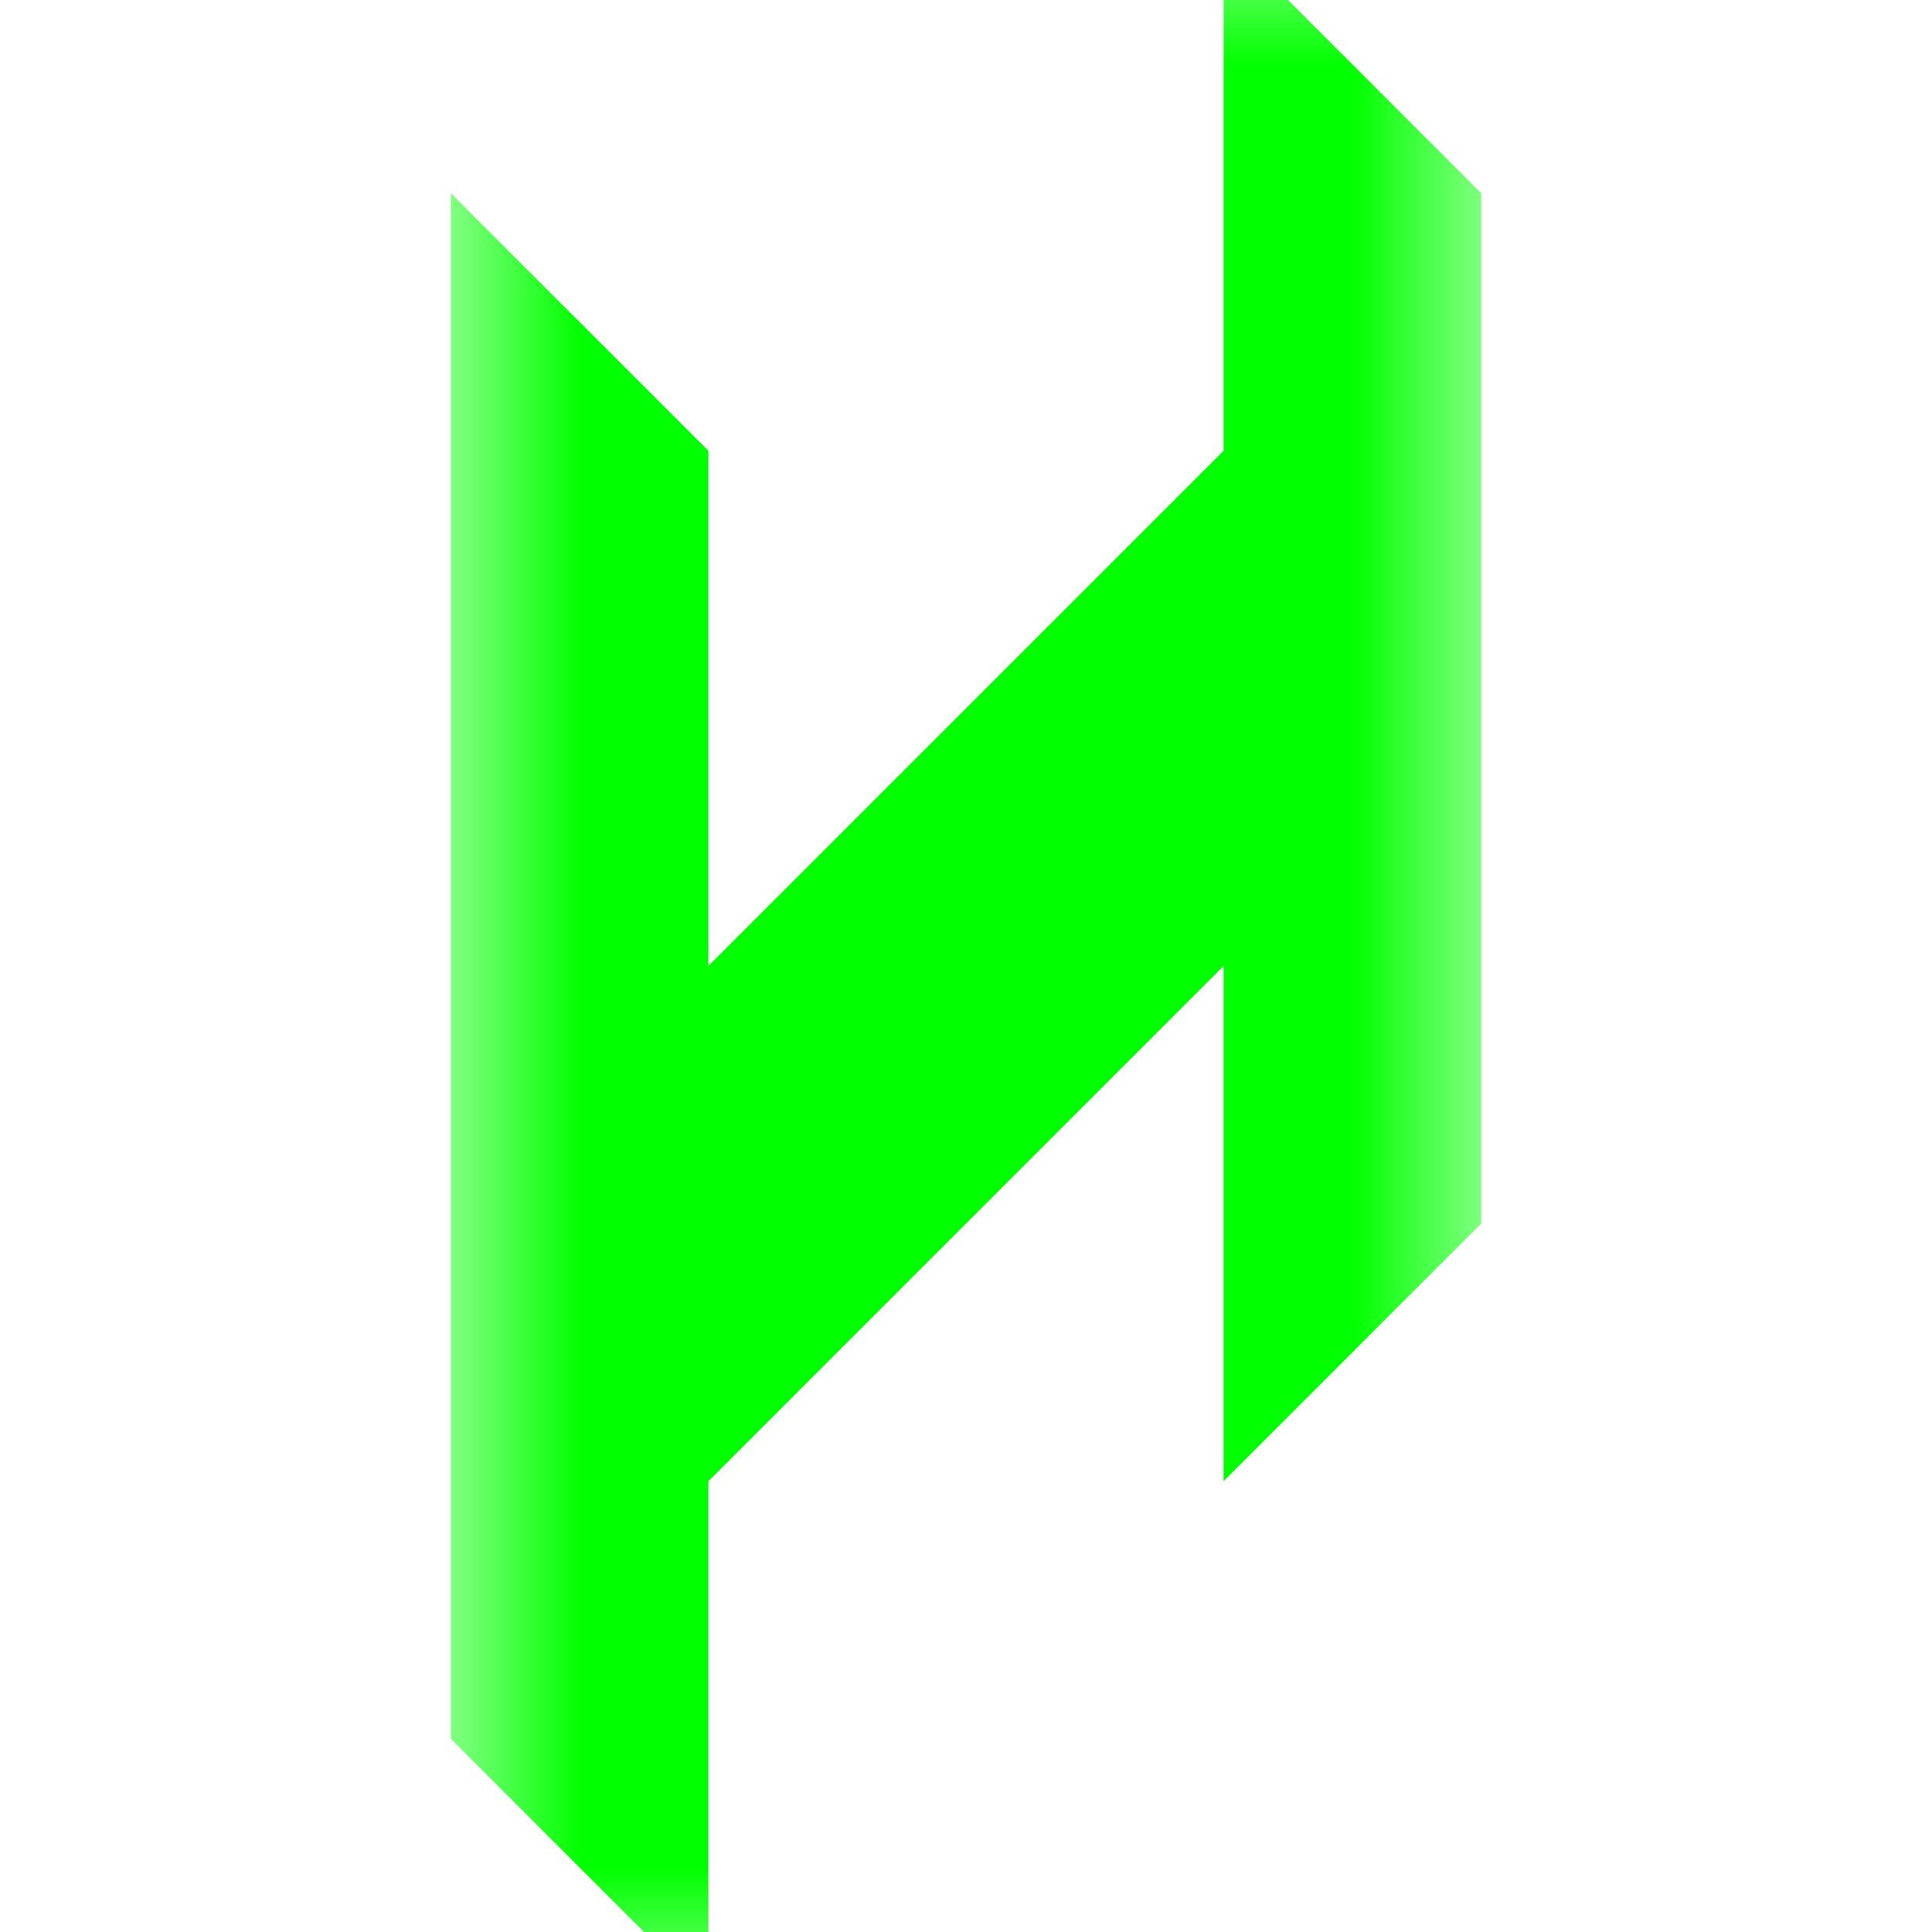 <svg xmlns="http://www.w3.org/2000/svg" viewBox="-1.75 .25 7.5 7.5"><defs><mask id="matrix"><path fill="#fff" d="M0 0h4v8h-4"/><path fill="none" stroke="#000" d="M1 0V8L4 5 0 1 1 0 4 3 0 7 1 8M3 0V8L0 5 4 1 3 0 0 3 4 7 3 8M2 1V7" stroke-width=".2"/></mask></defs><path fill="#0f0" mask="url(#matrix)" d="M0 1 1 2V4L3 2V0L4 1V5L3 6V4L1 6V8L0 7"/></svg>